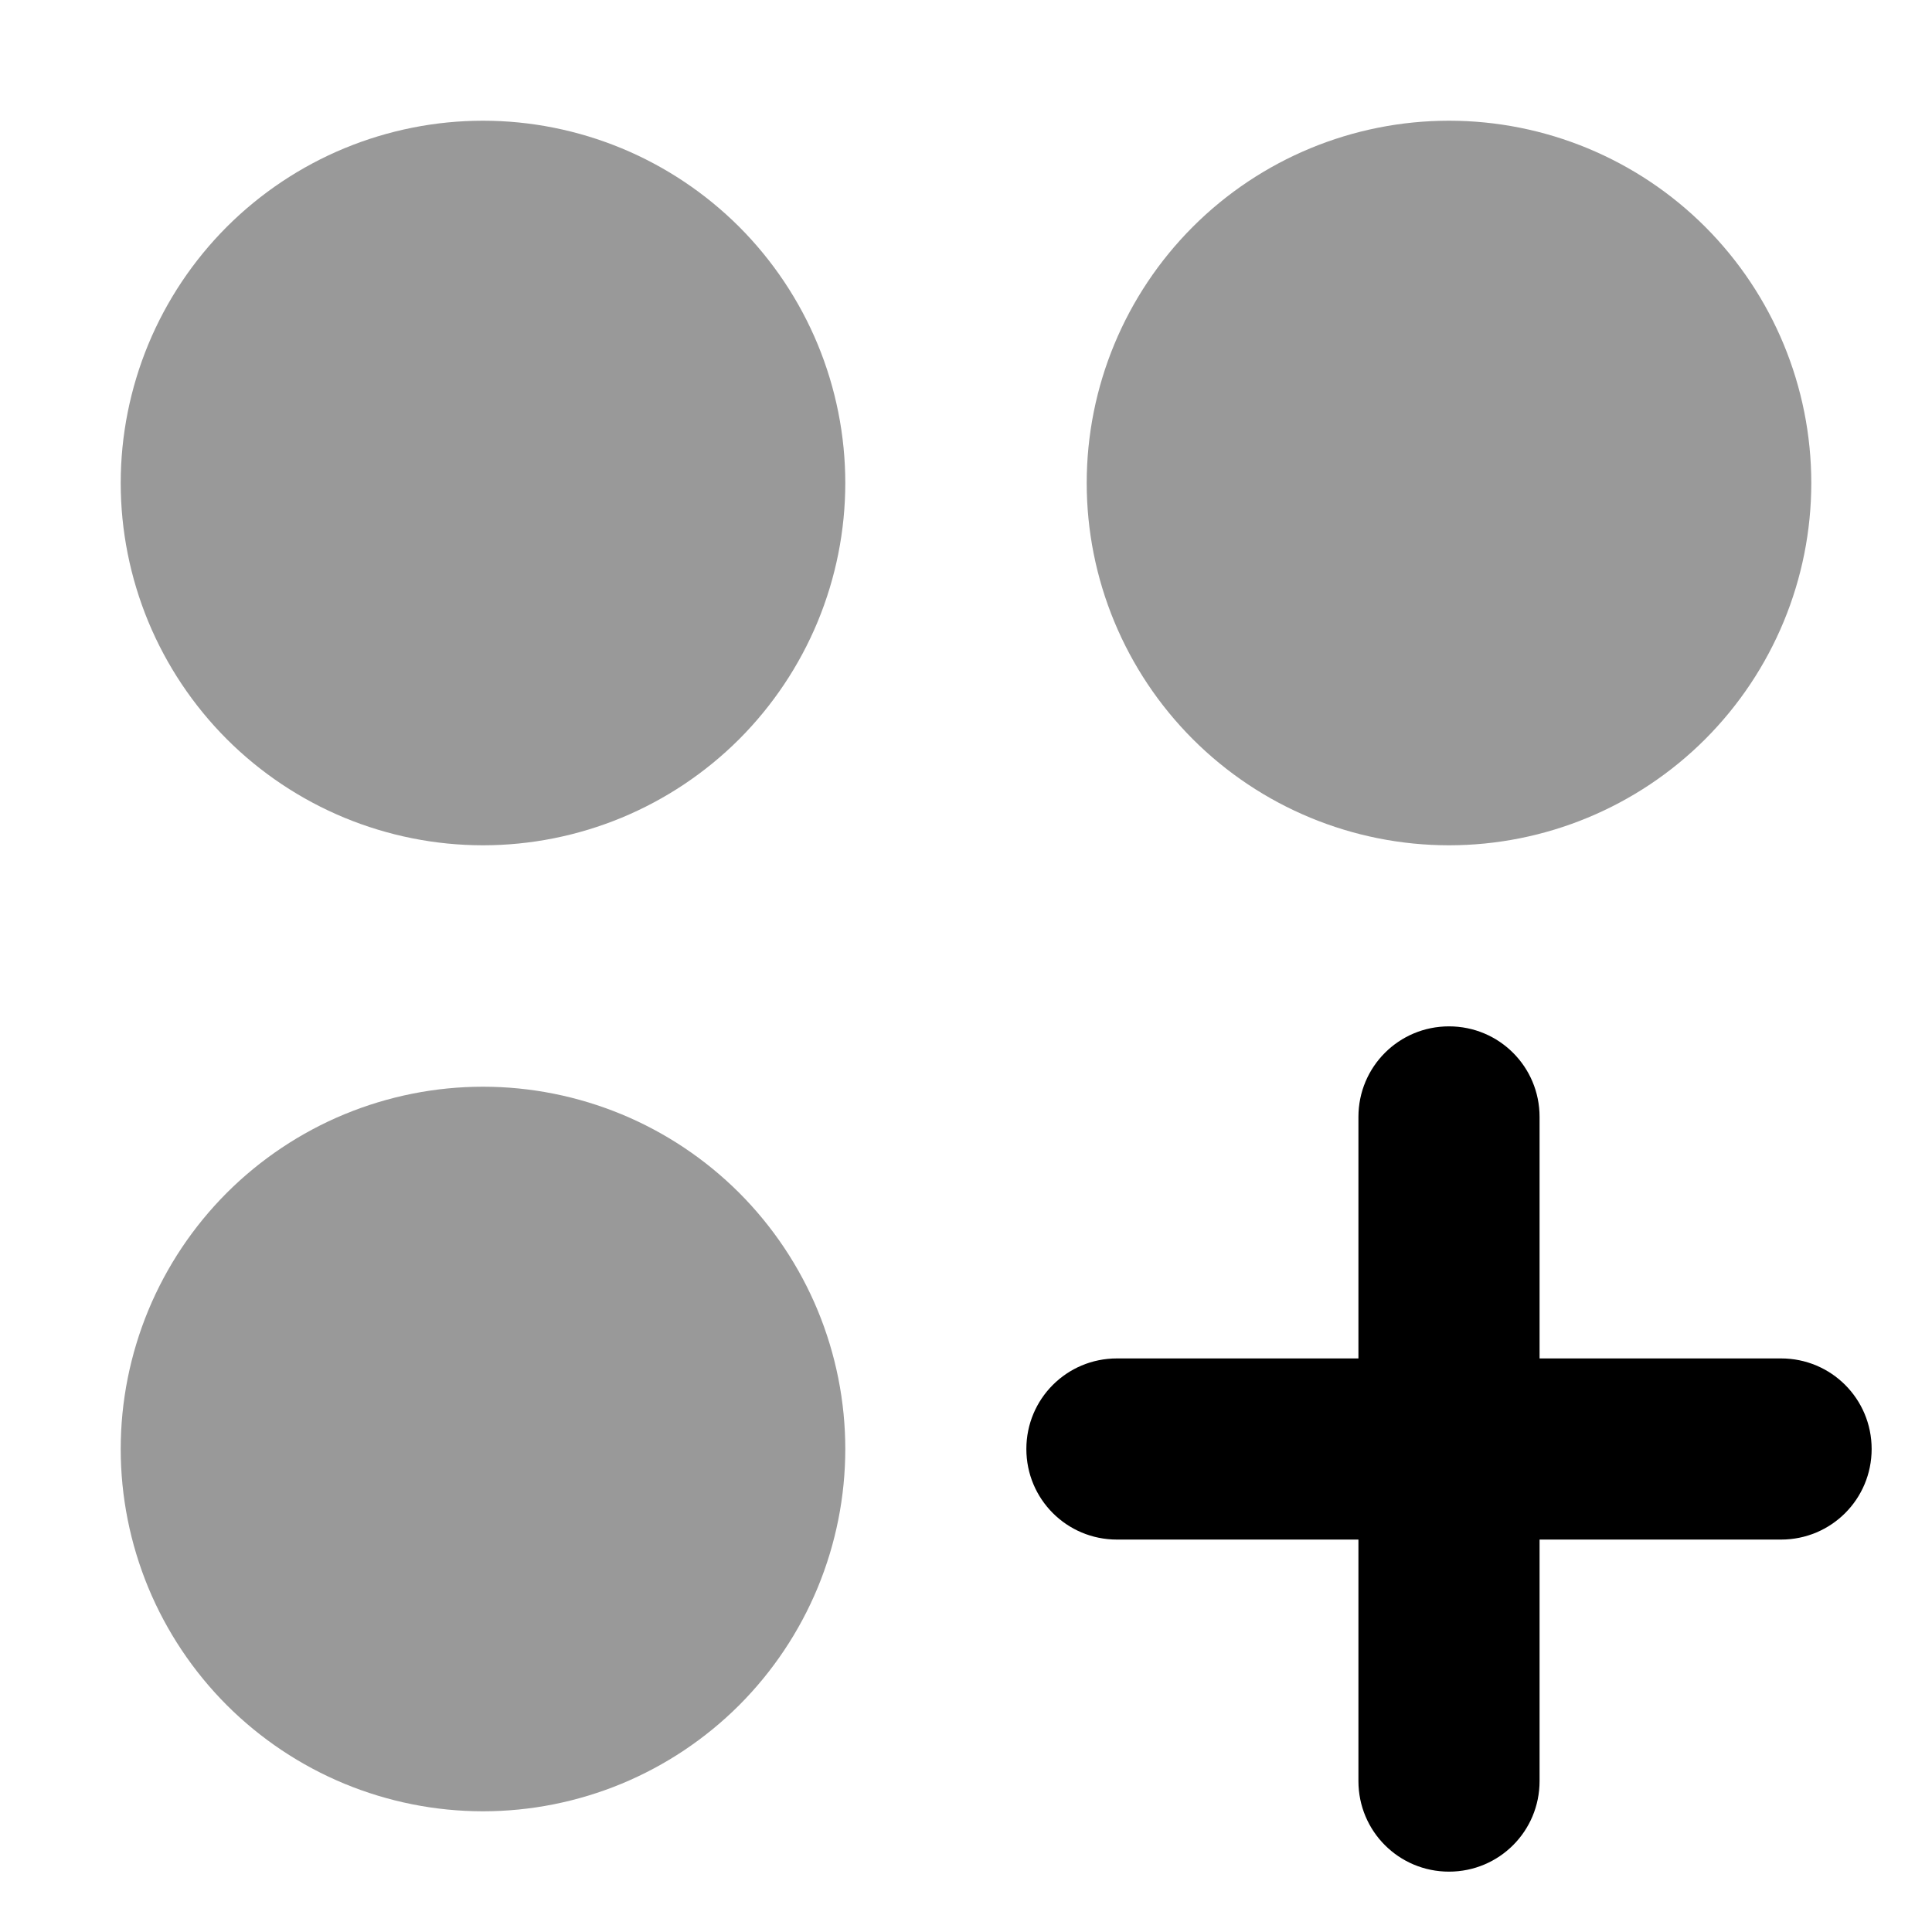<svg width="25" height="25" viewBox="0 0 25 25" fill="none" xmlns="http://www.w3.org/2000/svg">
    <path opacity="0.4" d="M10.938 6.25C10.938 6.866 10.816 7.475 10.581 8.044C10.345 8.613 10 9.129 9.565 9.565C9.129 10 8.613 10.345 8.044 10.581C7.475 10.816 6.866 10.938 6.25 10.938C5.634 10.938 5.025 10.816 4.456 10.581C3.887 10.345 3.371 10 2.935 9.565C2.5 9.129 2.155 8.613 1.919 8.044C1.684 7.475 1.562 6.866 1.562 6.25C1.562 5.634 1.684 5.025 1.919 4.456C2.155 3.887 2.5 3.371 2.935 2.935C3.371 2.5 3.887 2.155 4.456 1.919C5.025 1.684 5.634 1.562 6.25 1.562C6.866 1.562 7.475 1.684 8.044 1.919C8.613 2.155 9.129 2.5 9.565 2.935C10 3.371 10.345 3.887 10.581 4.456C10.816 5.025 10.938 5.634 10.938 6.25ZM10.938 18.75C10.938 19.366 10.816 19.975 10.581 20.544C10.345 21.113 10 21.629 9.565 22.065C9.129 22.5 8.613 22.845 8.044 23.081C7.475 23.316 6.866 23.438 6.25 23.438C5.634 23.438 5.025 23.316 4.456 23.081C3.887 22.845 3.371 22.5 2.935 22.065C2.5 21.629 2.155 21.113 1.919 20.544C1.684 19.975 1.562 19.366 1.562 18.75C1.562 18.134 1.684 17.525 1.919 16.956C2.155 16.387 2.5 15.871 2.935 15.435C3.371 15 3.887 14.655 4.456 14.419C5.025 14.184 5.634 14.062 6.25 14.062C6.866 14.062 7.475 14.184 8.044 14.419C8.613 14.655 9.129 15 9.565 15.435C10 15.871 10.345 16.387 10.581 16.956C10.816 17.525 10.938 18.134 10.938 18.75ZM23.438 6.25C23.438 7.493 22.944 8.685 22.065 9.565C21.186 10.444 19.993 10.938 18.75 10.938C17.507 10.938 16.314 10.444 15.435 9.565C14.556 8.685 14.062 7.493 14.062 6.25C14.062 5.007 14.556 3.815 15.435 2.935C16.314 2.056 17.507 1.562 18.75 1.562C19.993 1.562 21.186 2.056 22.065 2.935C22.944 3.815 23.438 5.007 23.438 6.25Z" fill="black"/>
    <path d="M19.922 14.453C19.922 13.804 19.399 13.281 18.75 13.281C18.101 13.281 17.578 13.804 17.578 14.453V17.578H14.453C13.804 17.578 13.281 18.101 13.281 18.75C13.281 19.399 13.804 19.922 14.453 19.922H17.578V23.047C17.578 23.696 18.101 24.219 18.75 24.219C19.399 24.219 19.922 23.696 19.922 23.047V19.922H23.047C23.696 19.922 24.219 19.399 24.219 18.75C24.219 18.101 23.696 17.578 23.047 17.578H19.922V14.453Z" fill="black"/>
</svg>
